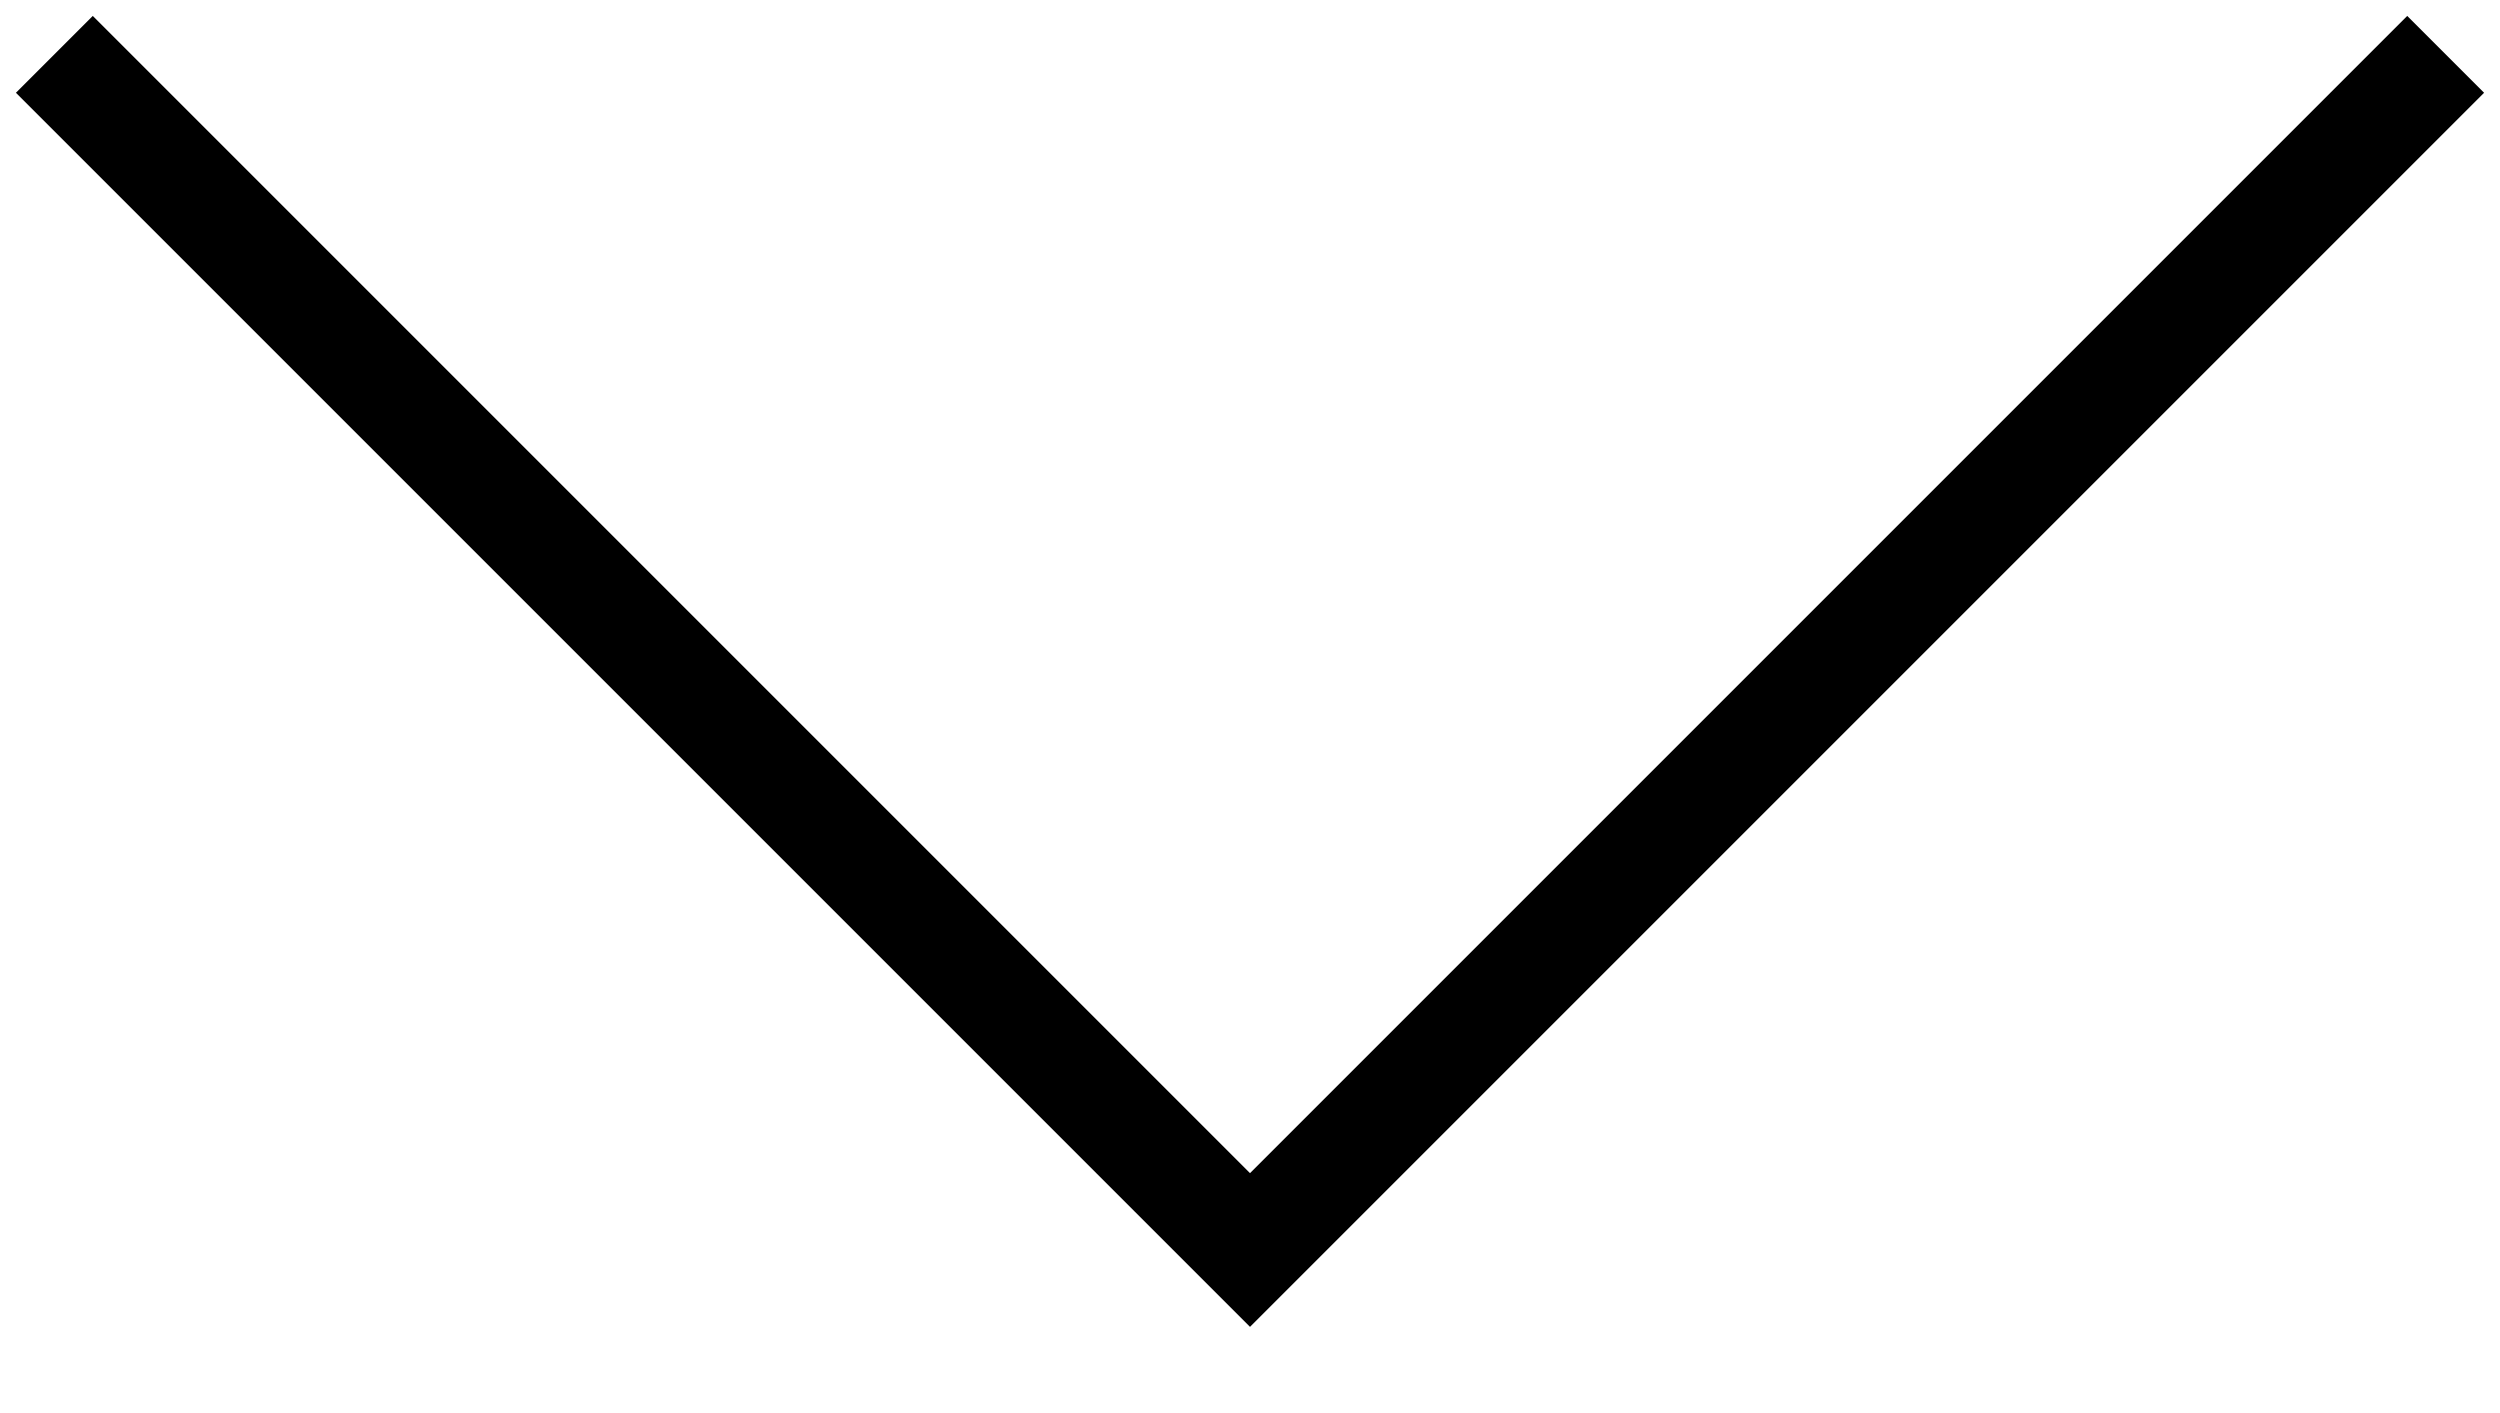 <?xml version="1.0" encoding="UTF-8"?> <svg xmlns="http://www.w3.org/2000/svg" width="23" height="13" viewBox="0 0 23 13" fill="none"><path d="M0.5 0.5L11.5 11.5L22.5 0.5" stroke="black"></path></svg> 